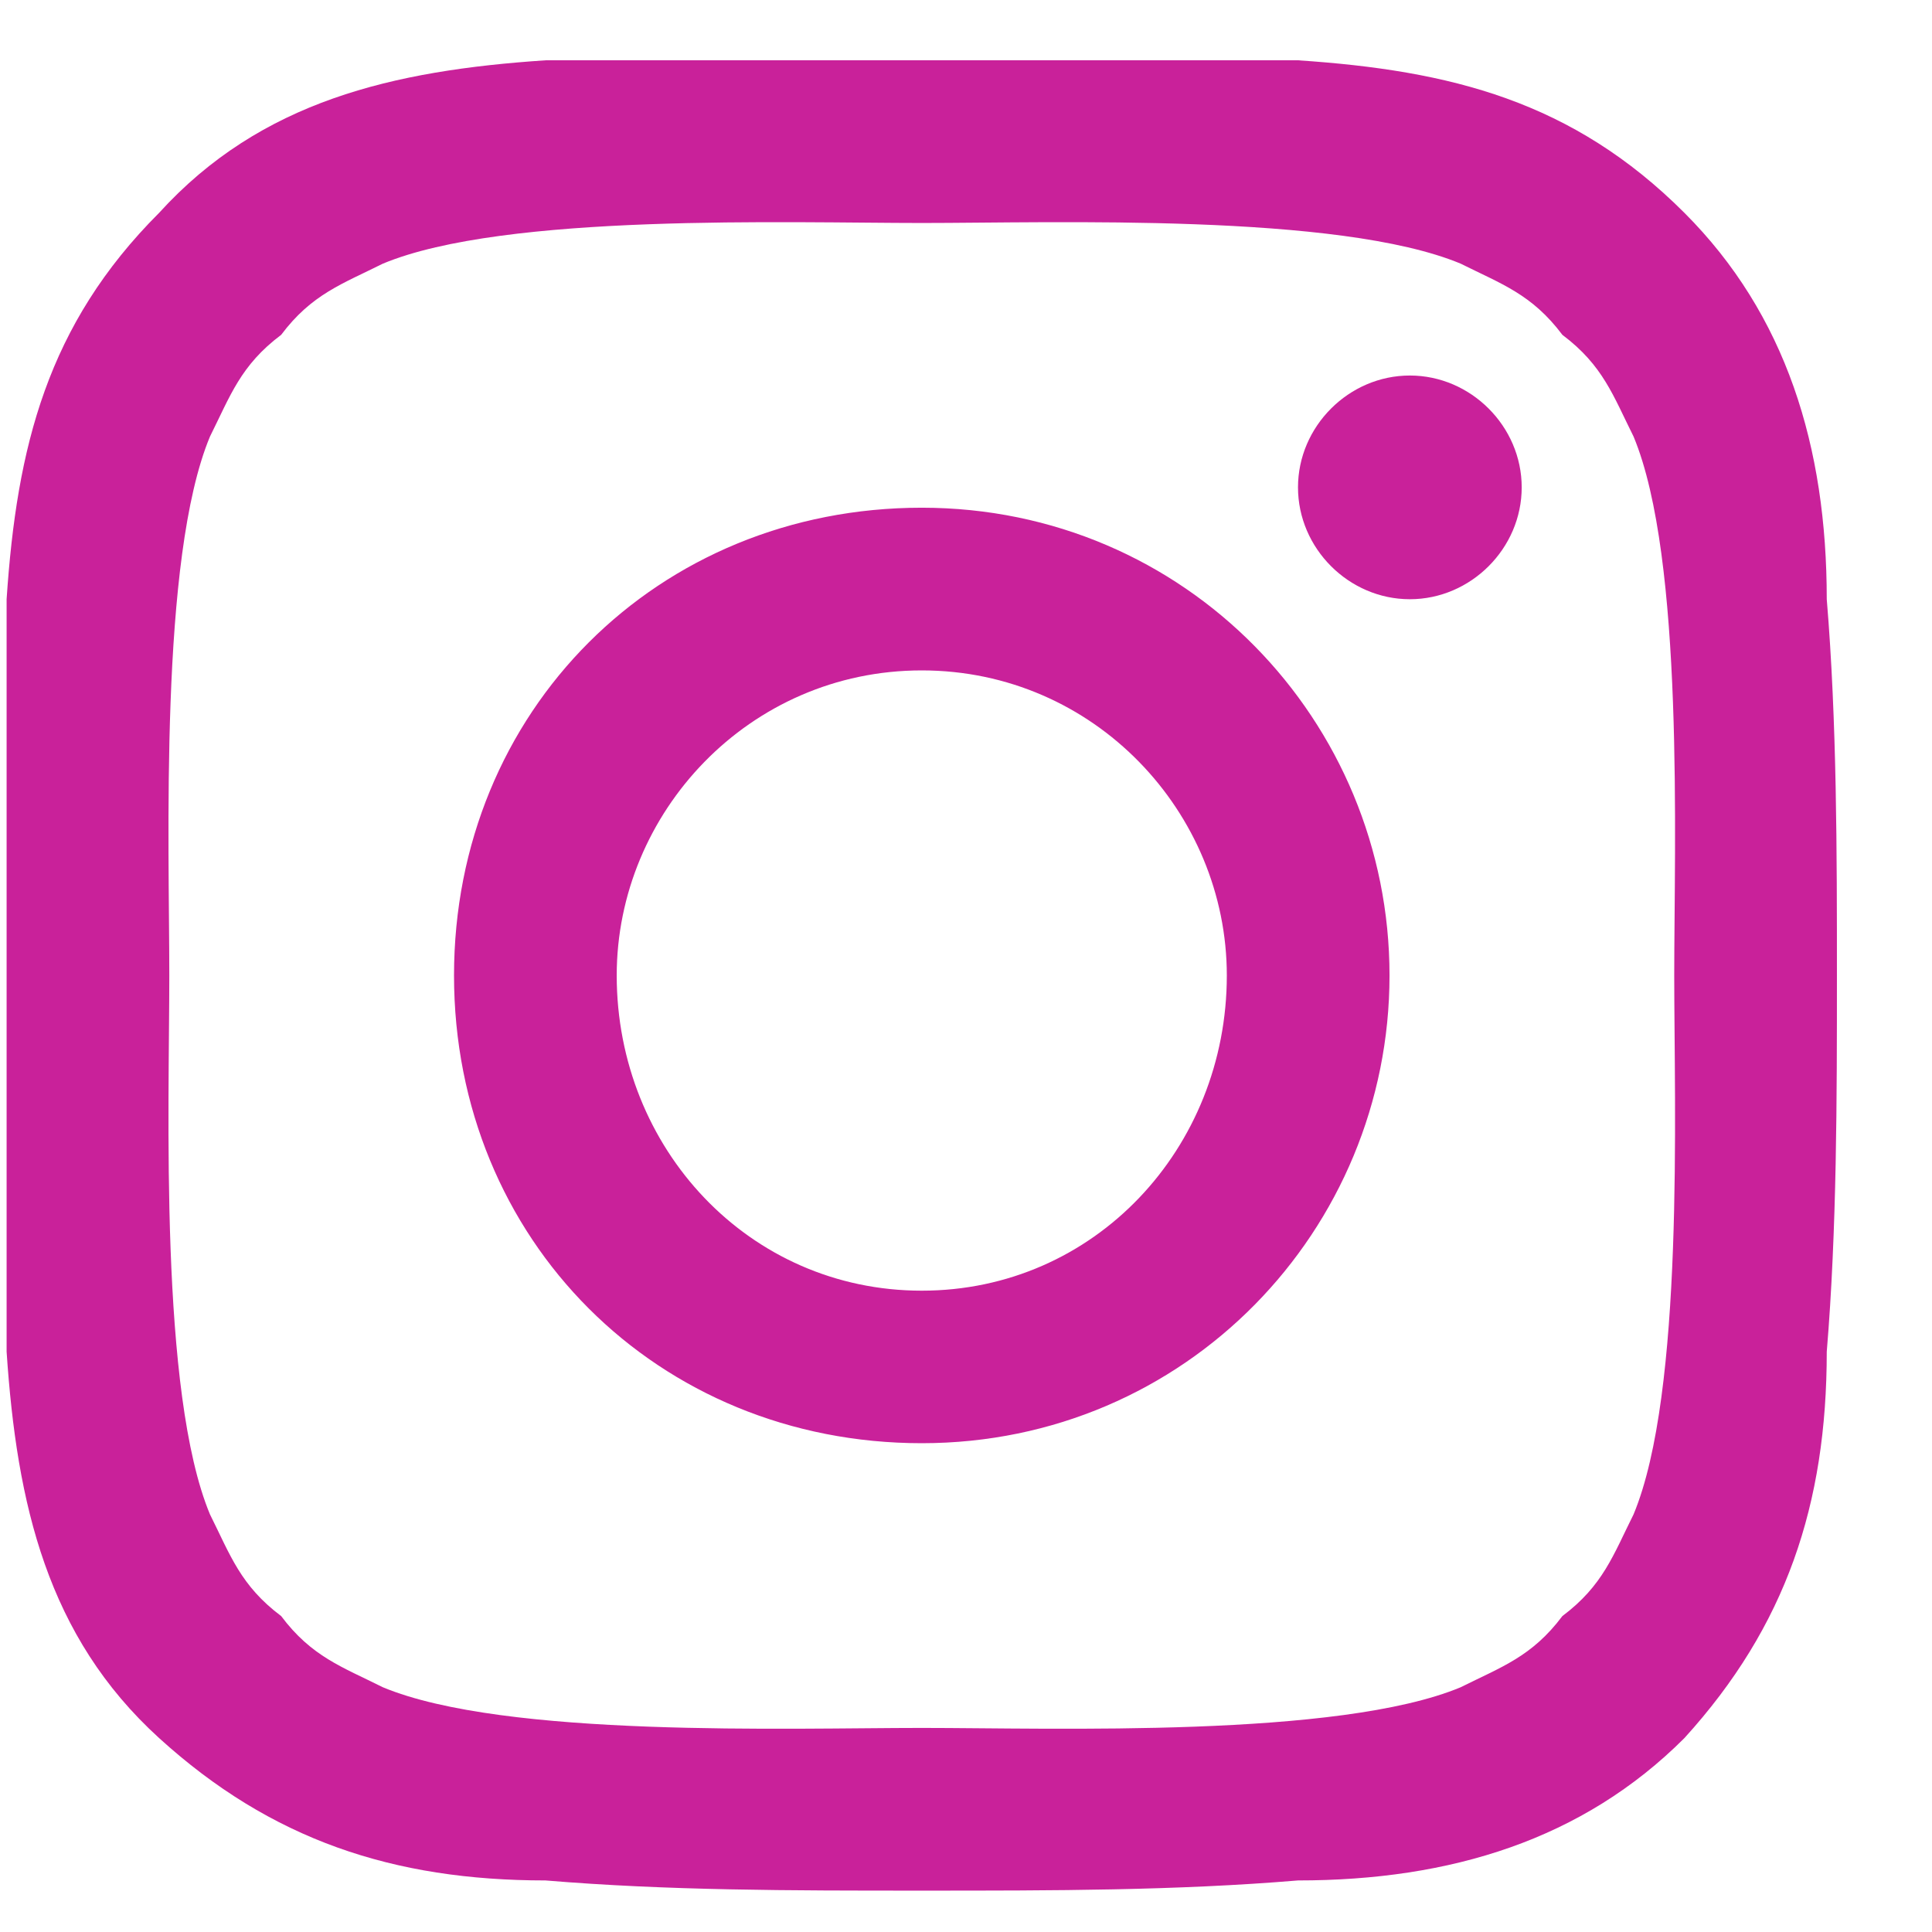 <svg width="19" height="19" viewBox="0 0 19 19" fill="none" xmlns="http://www.w3.org/2000/svg">
<path d="M17.965 13.293C17.965 14.793 17.565 15.993 16.565 17.093C15.565 18.093 14.265 18.493 12.765 18.493C11.565 18.593 10.365 18.593 9.065 18.593C7.765 18.593 6.565 18.593 5.365 18.493C3.865 18.493 2.665 18.093 1.565 17.093C0.465 16.093 0.165 14.793 0.065 13.293C0.065 12.093 0.065 10.893 0.065 9.593C0.065 8.293 0.065 7.093 0.065 5.893C0.165 4.393 0.465 3.193 1.565 2.093C2.565 0.993 3.865 0.693 5.365 0.593C6.565 0.593 7.765 0.593 9.065 0.593C10.365 0.593 11.565 0.593 12.765 0.593C14.265 0.693 15.465 0.993 16.565 2.093C17.565 3.093 17.965 4.393 17.965 5.893C18.065 7.093 18.065 8.393 18.065 9.593C18.065 10.793 18.065 12.093 17.965 13.293ZM3.765 2.593C3.365 2.793 3.065 2.893 2.765 3.293C2.365 3.593 2.265 3.893 2.065 4.293C1.565 5.493 1.665 8.293 1.665 9.593C1.665 10.893 1.565 13.693 2.065 14.893C2.265 15.293 2.365 15.593 2.765 15.893C3.065 16.293 3.365 16.393 3.765 16.593C4.965 17.093 7.765 16.993 9.065 16.993C10.365 16.993 13.165 17.093 14.365 16.593C14.765 16.393 15.065 16.293 15.365 15.893C15.765 15.593 15.865 15.293 16.065 14.893C16.565 13.693 16.465 10.893 16.465 9.593C16.465 8.293 16.565 5.493 16.065 4.293C15.865 3.893 15.765 3.593 15.365 3.293C15.065 2.893 14.765 2.793 14.365 2.593C13.165 2.093 10.365 2.193 9.065 2.193C7.765 2.193 4.965 2.093 3.765 2.593ZM9.065 14.193C6.465 14.193 4.465 12.193 4.465 9.593C4.465 6.993 6.465 4.993 9.065 4.993C11.665 4.993 13.665 7.093 13.665 9.593C13.665 12.093 11.665 14.193 9.065 14.193ZM9.065 6.593C7.365 6.593 6.065 7.993 6.065 9.593C6.065 11.293 7.365 12.693 9.065 12.693C10.765 12.693 12.065 11.293 12.065 9.593C12.065 7.993 10.765 6.593 9.065 6.593ZM13.865 5.893C13.265 5.893 12.765 5.393 12.765 4.793C12.765 4.193 13.265 3.693 13.865 3.693C14.465 3.693 14.965 4.193 14.965 4.793C14.965 5.393 14.465 5.893 13.865 5.893Z" fill="#C9219A"/>
</svg>

